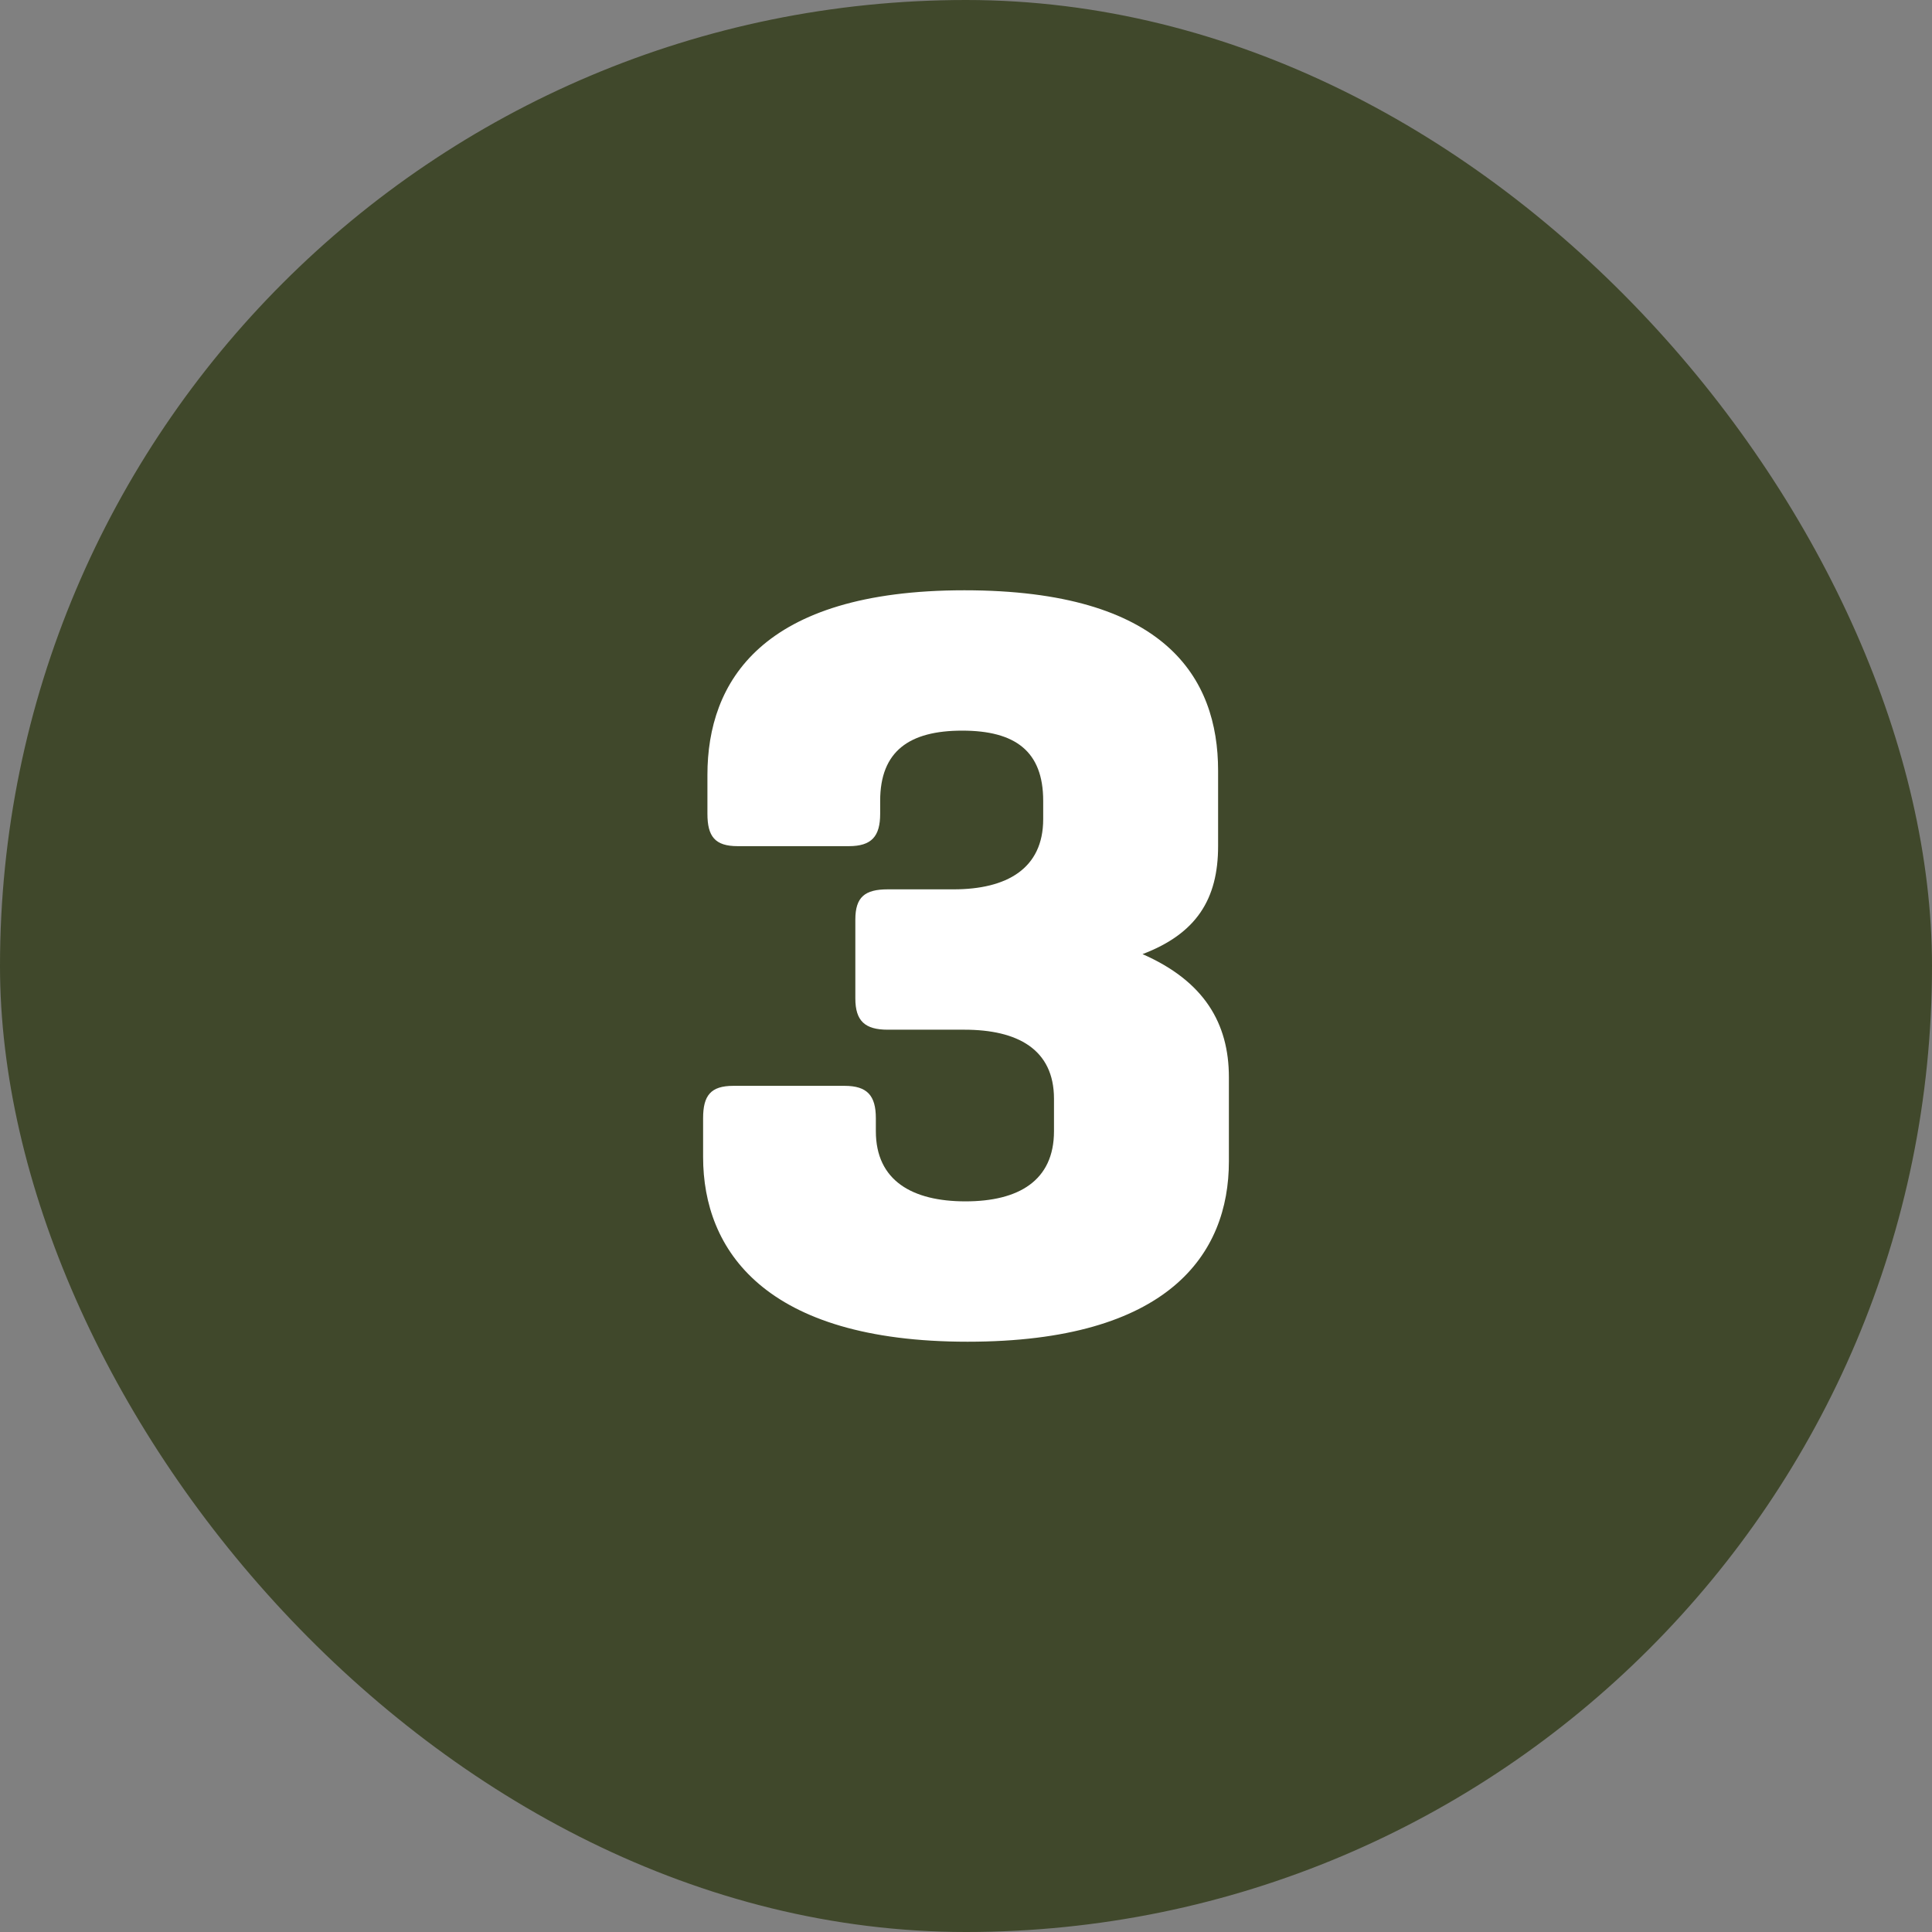 <svg xmlns="http://www.w3.org/2000/svg" fill="none" viewBox="0 0 544 544" height="544" width="544">
<rect x="0" y="0" width="544" height="544" fill="#808080" stroke="none"/>
<rect fill="#40482B" rx="272" height="544" width="544"></rect>
<path fill="white" d="M249.96 250.416H268.504C283.4 250.416 293.736 244.64 293.736 230.656V225.488C293.736 211.504 285.832 205.728 270.936 205.728C256.04 205.728 247.832 211.504 247.832 225.488V229.136C247.832 235.52 245.4 238.256 239.016 238.256H207.704C201.32 238.256 199.192 235.52 199.192 229.136V218.192C199.192 192.048 214.392 166.208 271.544 166.208C328.088 166.208 342.984 190.832 342.984 216.976V238.256C342.984 253.152 336.904 262.88 321.704 268.656C339.032 276.256 346.024 288.112 346.024 303.312V327.024C346.024 353.168 329 377.792 272.456 377.792C215.304 377.792 197.976 351.952 197.976 325.808V314.864C197.976 308.48 200.104 305.744 206.488 305.744H237.8C244.184 305.744 246.616 308.48 246.616 314.864V318.512C246.616 332.496 256.952 338.272 271.848 338.272C286.744 338.272 296.776 332.496 296.776 318.512V309.392C296.776 295.408 286.44 289.936 271.544 289.936H249.96C243.576 289.936 240.84 287.504 240.84 281.12V258.928C240.84 252.544 243.576 250.416 249.96 250.416Z"></path>
</svg>

